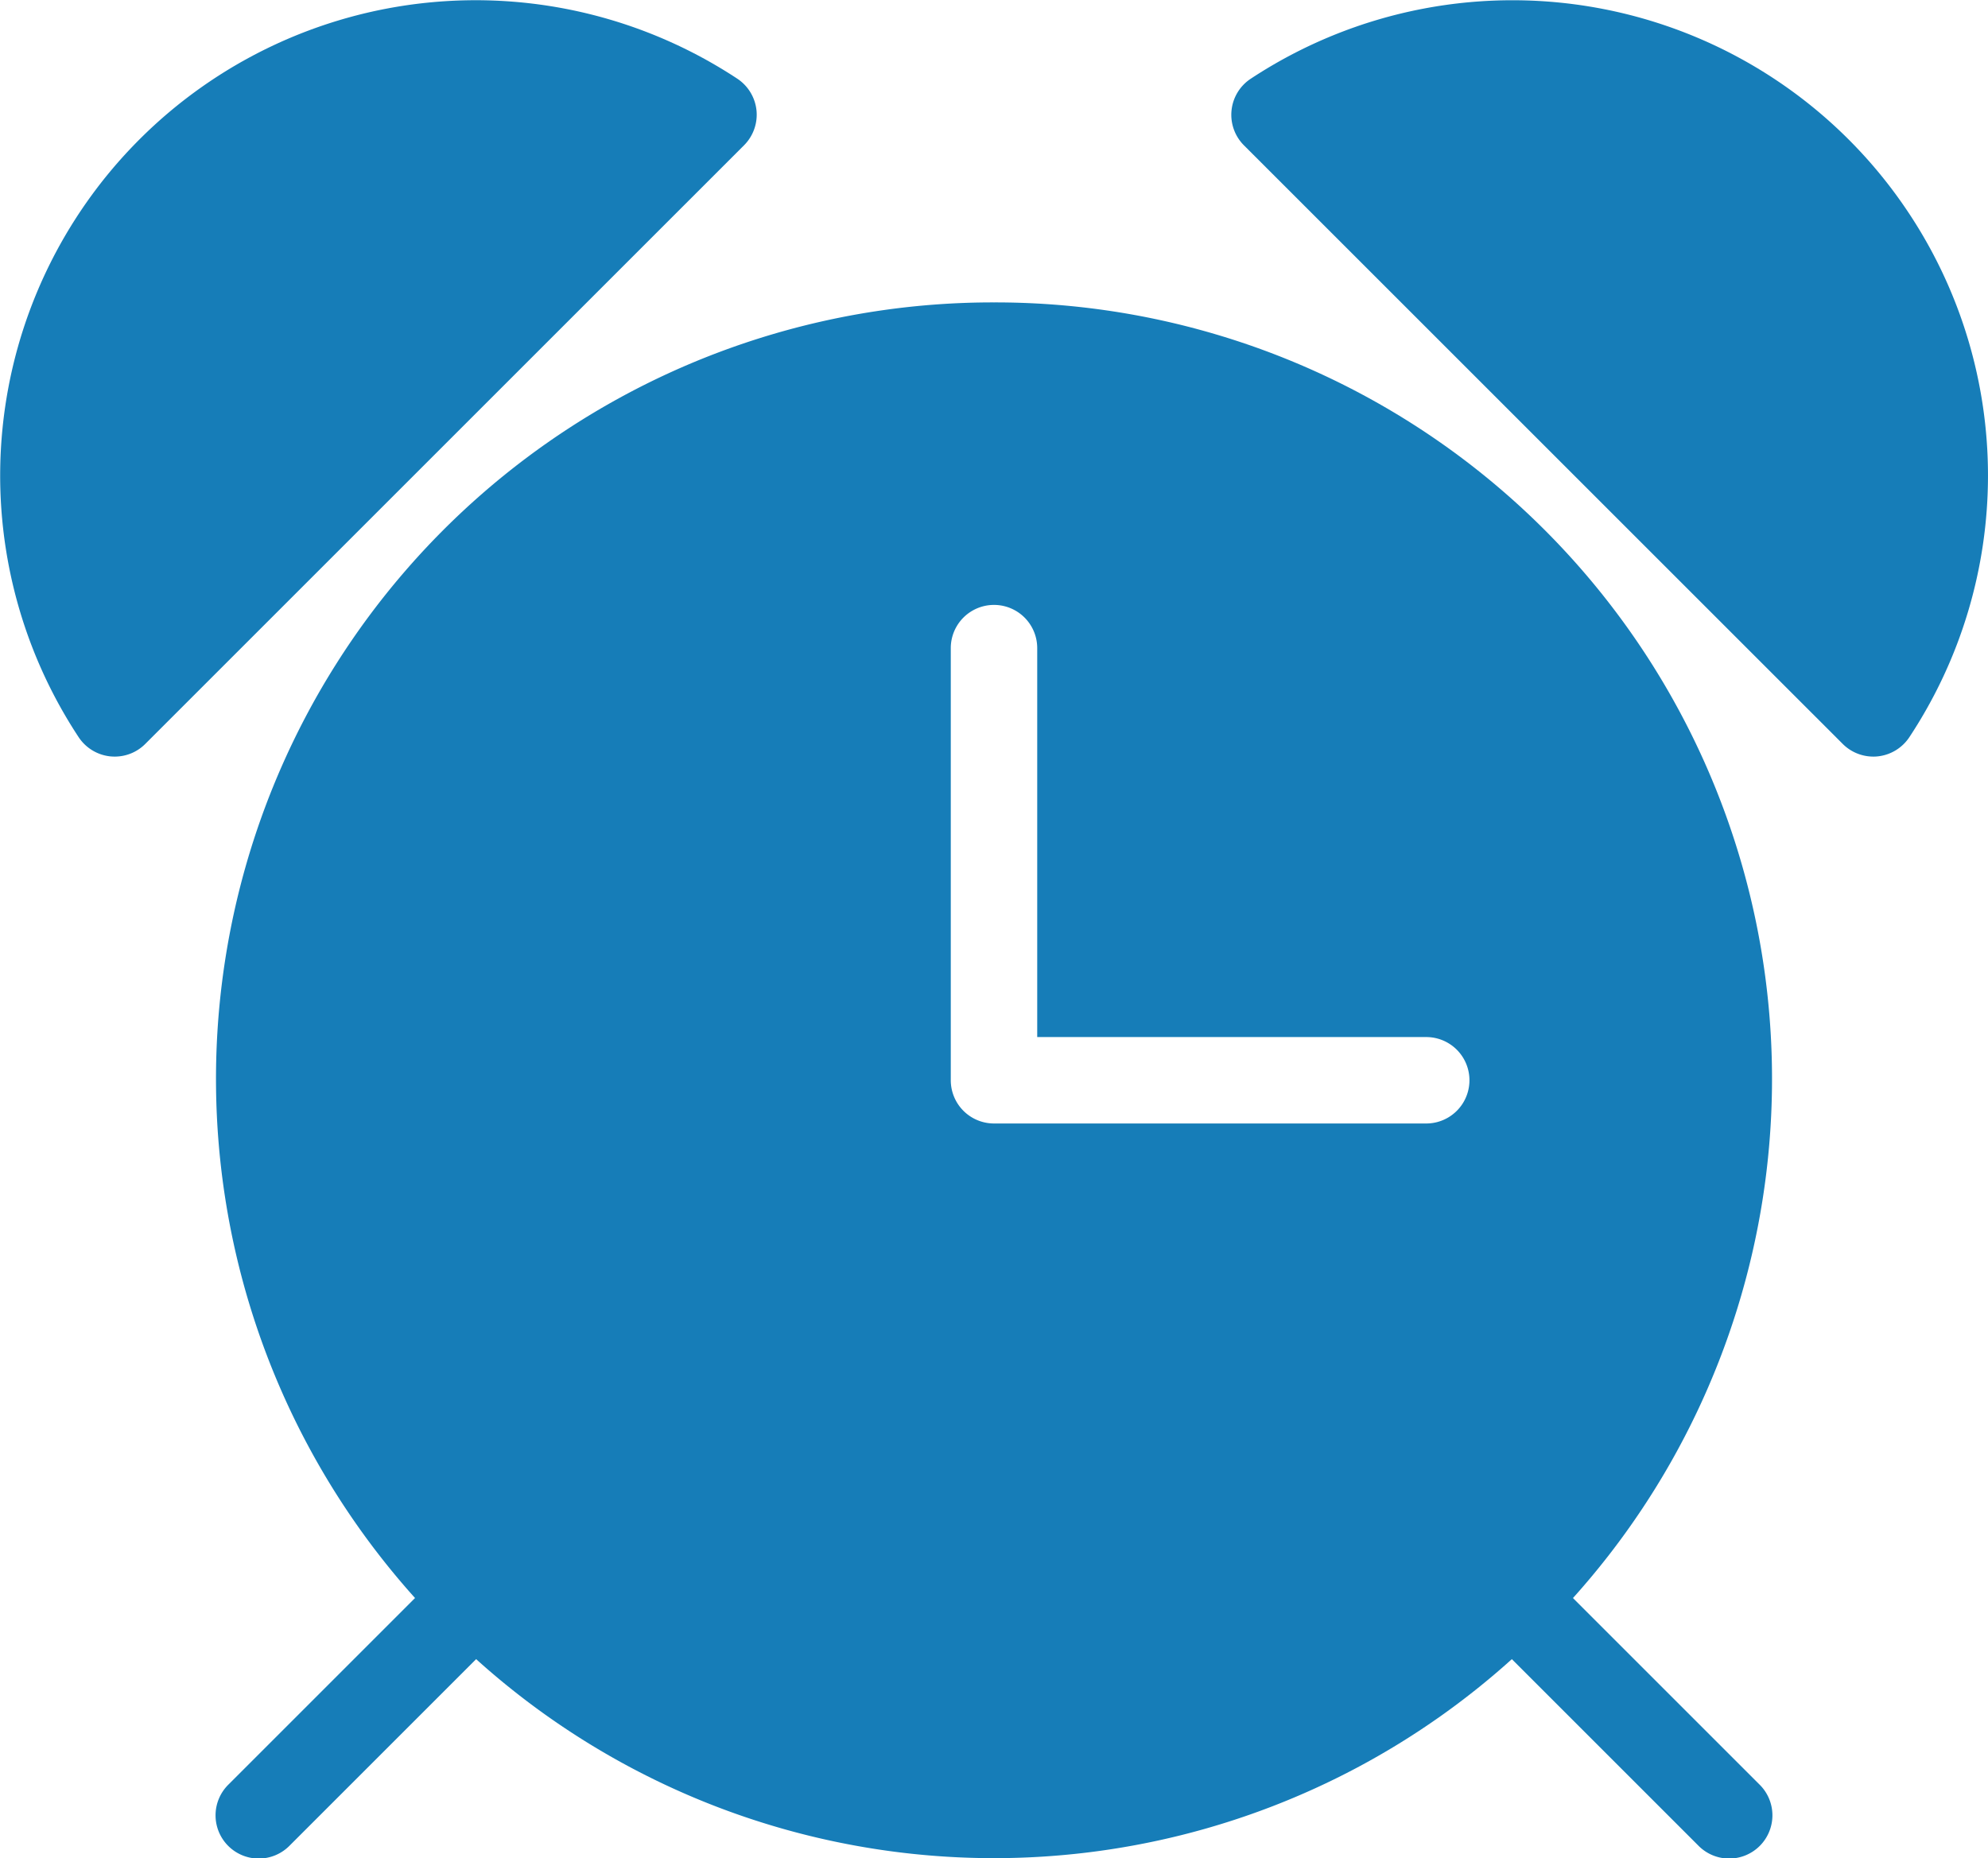 <svg xmlns="http://www.w3.org/2000/svg" width="77.09" height="72.069" viewBox="0 0 77.09 72.069">
  <g id="time-alarm" transform="translate(0 0)">
    <path id="Tracé_1394" data-name="Tracé 1394" d="M30.338,6.283a1.682,1.682,0,0,0-.746-1.23,18.437,18.437,0,0,0-25.54,25.54,1.682,1.682,0,0,0,1.23.746c.057.005.112.008.169.008a1.67,1.67,0,0,0,1.185-.491L29.855,7.637a1.679,1.679,0,0,0,.483-1.354Z" transform="translate(-1.003 -2.002)" fill="#167db8"/>
    <path id="Tracé_1395" data-name="Tracé 1395" d="M55.785,10.3a18.437,18.437,0,0,0-25.54-5.246,1.675,1.675,0,0,0-.263,2.585L53.2,30.855a1.678,1.678,0,0,0,1.185.491,1.431,1.431,0,0,0,.169-.008,1.682,1.682,0,0,0,1.23-.746,18.412,18.412,0,0,0,0-20.294Z" transform="translate(18.257 -2.001)" fill="#167db8"/>
    <path id="Tracé_1396" data-name="Tracé 1396" d="M36.17,9A30.118,30.118,0,0,0,13.719,59.251L6.491,66.479a1.676,1.676,0,1,0,2.37,2.37l7.227-7.227a29.982,29.982,0,0,0,40.163,0l7.227,7.227a1.676,1.676,0,1,0,2.37-2.37l-7.227-7.227A30.118,30.118,0,0,0,36.17,9ZM52.931,40.846H36.17a1.677,1.677,0,0,1-1.676-1.676V22.409a1.676,1.676,0,1,1,3.352,0V37.494H52.931a1.676,1.676,0,1,1,0,3.352Z" transform="translate(2.375 2.729)" fill="#167db8"/>
  </g>
</svg>
